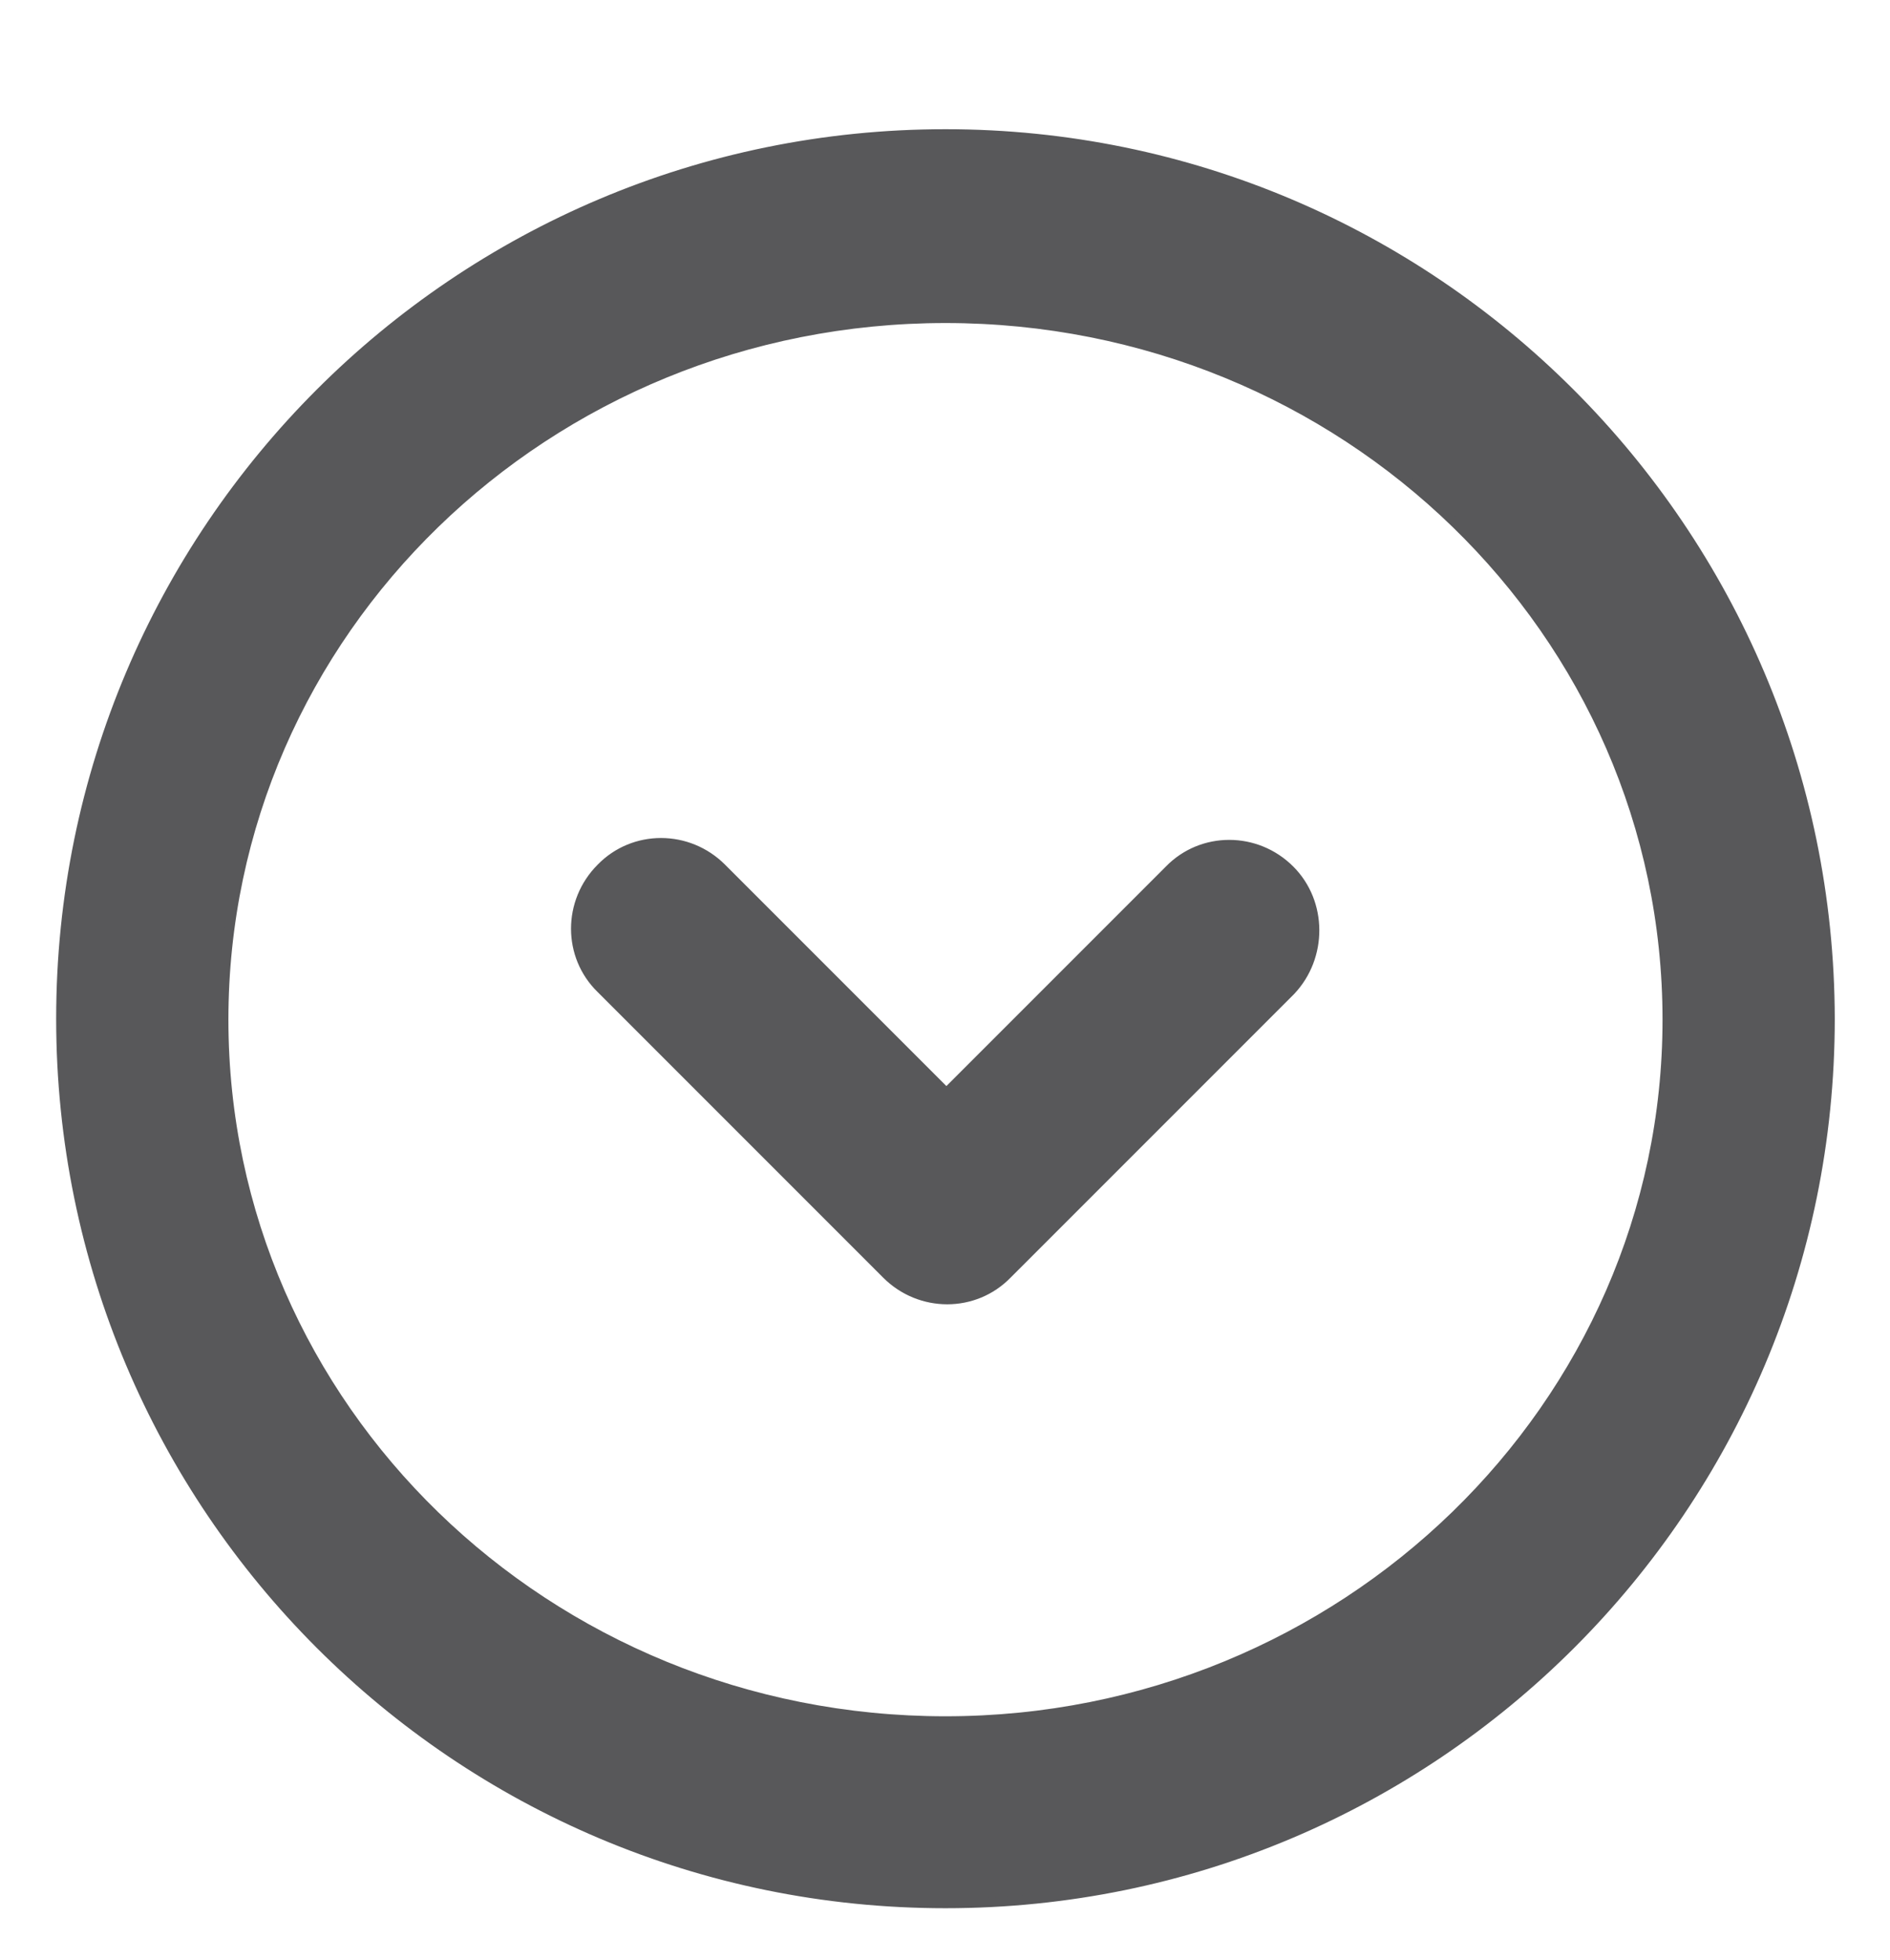 <?xml version="1.0" encoding="utf-8"?>
<!-- Generator: Adobe Illustrator 21.0.2, SVG Export Plug-In . SVG Version: 6.00 Build 0)  -->
<svg version="1.1" id="Ebene_1" xmlns="http://www.w3.org/2000/svg" xmlns:xlink="http://www.w3.org/1999/xlink" x="0px" y="0px"
	 viewBox="0 0 201.9 209.3" style="enable-background:new 0 0 201.9 209.3;" xml:space="preserve">
<style type="text/css">
	.st0{fill:#58585A;stroke:#58585A;stroke-miterlimit:10;}
</style>
<g>
	<path class="st0" d="M101,14.3c-52.2,0-94.5,42.3-94.5,94.5c0,52.2,42.3,94.5,94.5,94.5s94.5-42.3,94.5-94.5
		C195.4,56.6,153.1,14.3,101,14.3z M101,183.8c-42.6,0-77.1-33.5-77.1-74.9c0-41.4,34.5-74.9,77.1-74.9c42.6,0,77.1,33.5,77.1,74.9
		C178.1,150.2,143.5,183.8,101,183.8z"/>
	<path class="st0" d="M137.8,92.9c-3.6-3.6-9.4-3.6-12.9,0l-23.8,23.8l-24-24c-3.6-3.6-9.4-3.6-12.9,0c-3.6,3.6-3.6,9.4,0,12.9
		l30.3,30.3c0,0,0.1,0.1,0.1,0.1c0,0,0.1,0.1,0.1,0.1h0c3.6,3.6,9.4,3.6,12.9,0l30.3-30.3C141.3,102.2,141.3,96.4,137.8,92.9
		L137.8,92.9z"/>
</g>
</svg>
